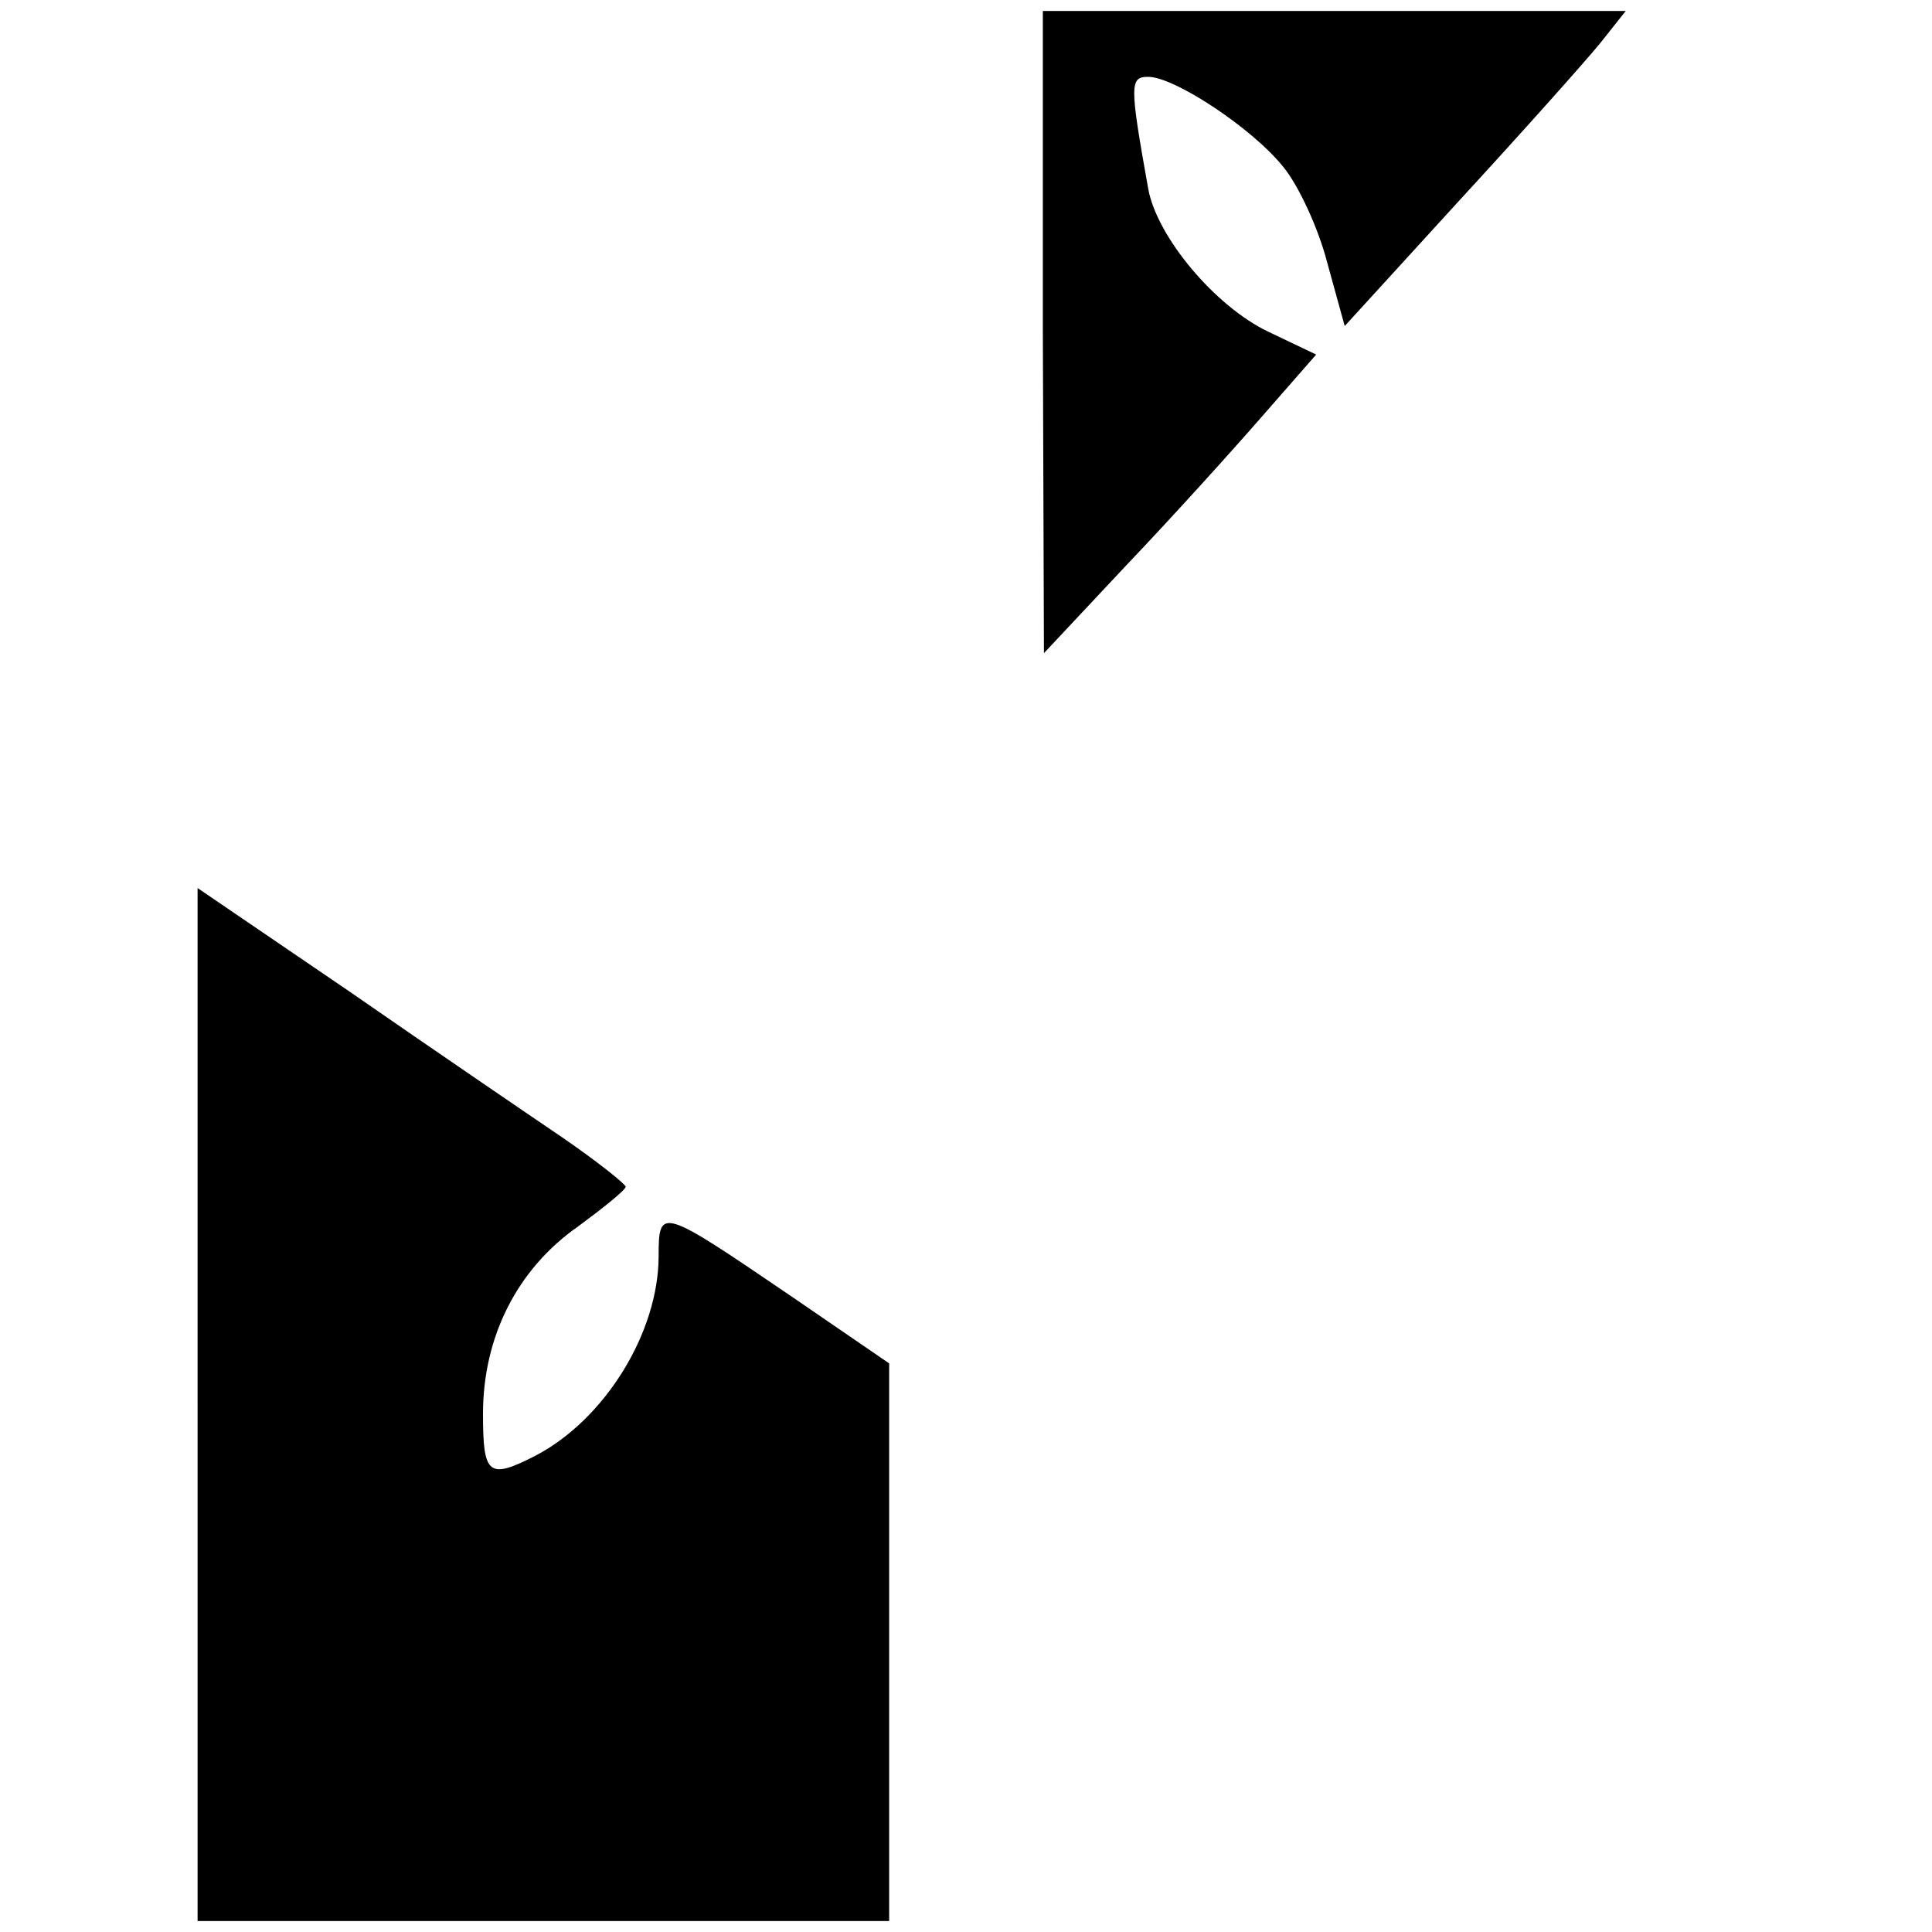 <?xml version="1.0" standalone="no"?>
<!DOCTYPE svg PUBLIC "-//W3C//DTD SVG 20010904//EN"
 "http://www.w3.org/TR/2001/REC-SVG-20010904/DTD/svg10.dtd">
<svg version="1.0" xmlns="http://www.w3.org/2000/svg"
 width="176pt" height="176pt" viewBox="0 0 176 176"
 preserveAspectRatio="xMidYMid meet">
<g transform="translate(0,176) scale(0.1,-0.1)"
fill="#000000" stroke="none">
<path d="M950 1458 l1 -293 75 80 c42 44 97 105 124 136 l49 56 -44 21 c-48
23 -101 86 -109 130 -17 95 -17 102 0 102 24 0 95 -47 123 -82 14 -17 32 -56
40 -87 l16 -58 105 115 c58 63 115 127 128 143 l23 29 -265 0 -266 0 0 -292z"/>
<path d="M180 481 l0 -471 315 0 315 0 0 254 0 254 -89 61 c-119 81 -121 82
-121 37 0 -70 -49 -149 -112 -182 -43 -22 -48 -18 -48 38 0 70 31 132 87 171
23 17 43 33 43 36 -1 3 -26 23 -58 45 -31 21 -119 81 -194 133 l-138 94 0
-470z"/>
</g>
</svg>
